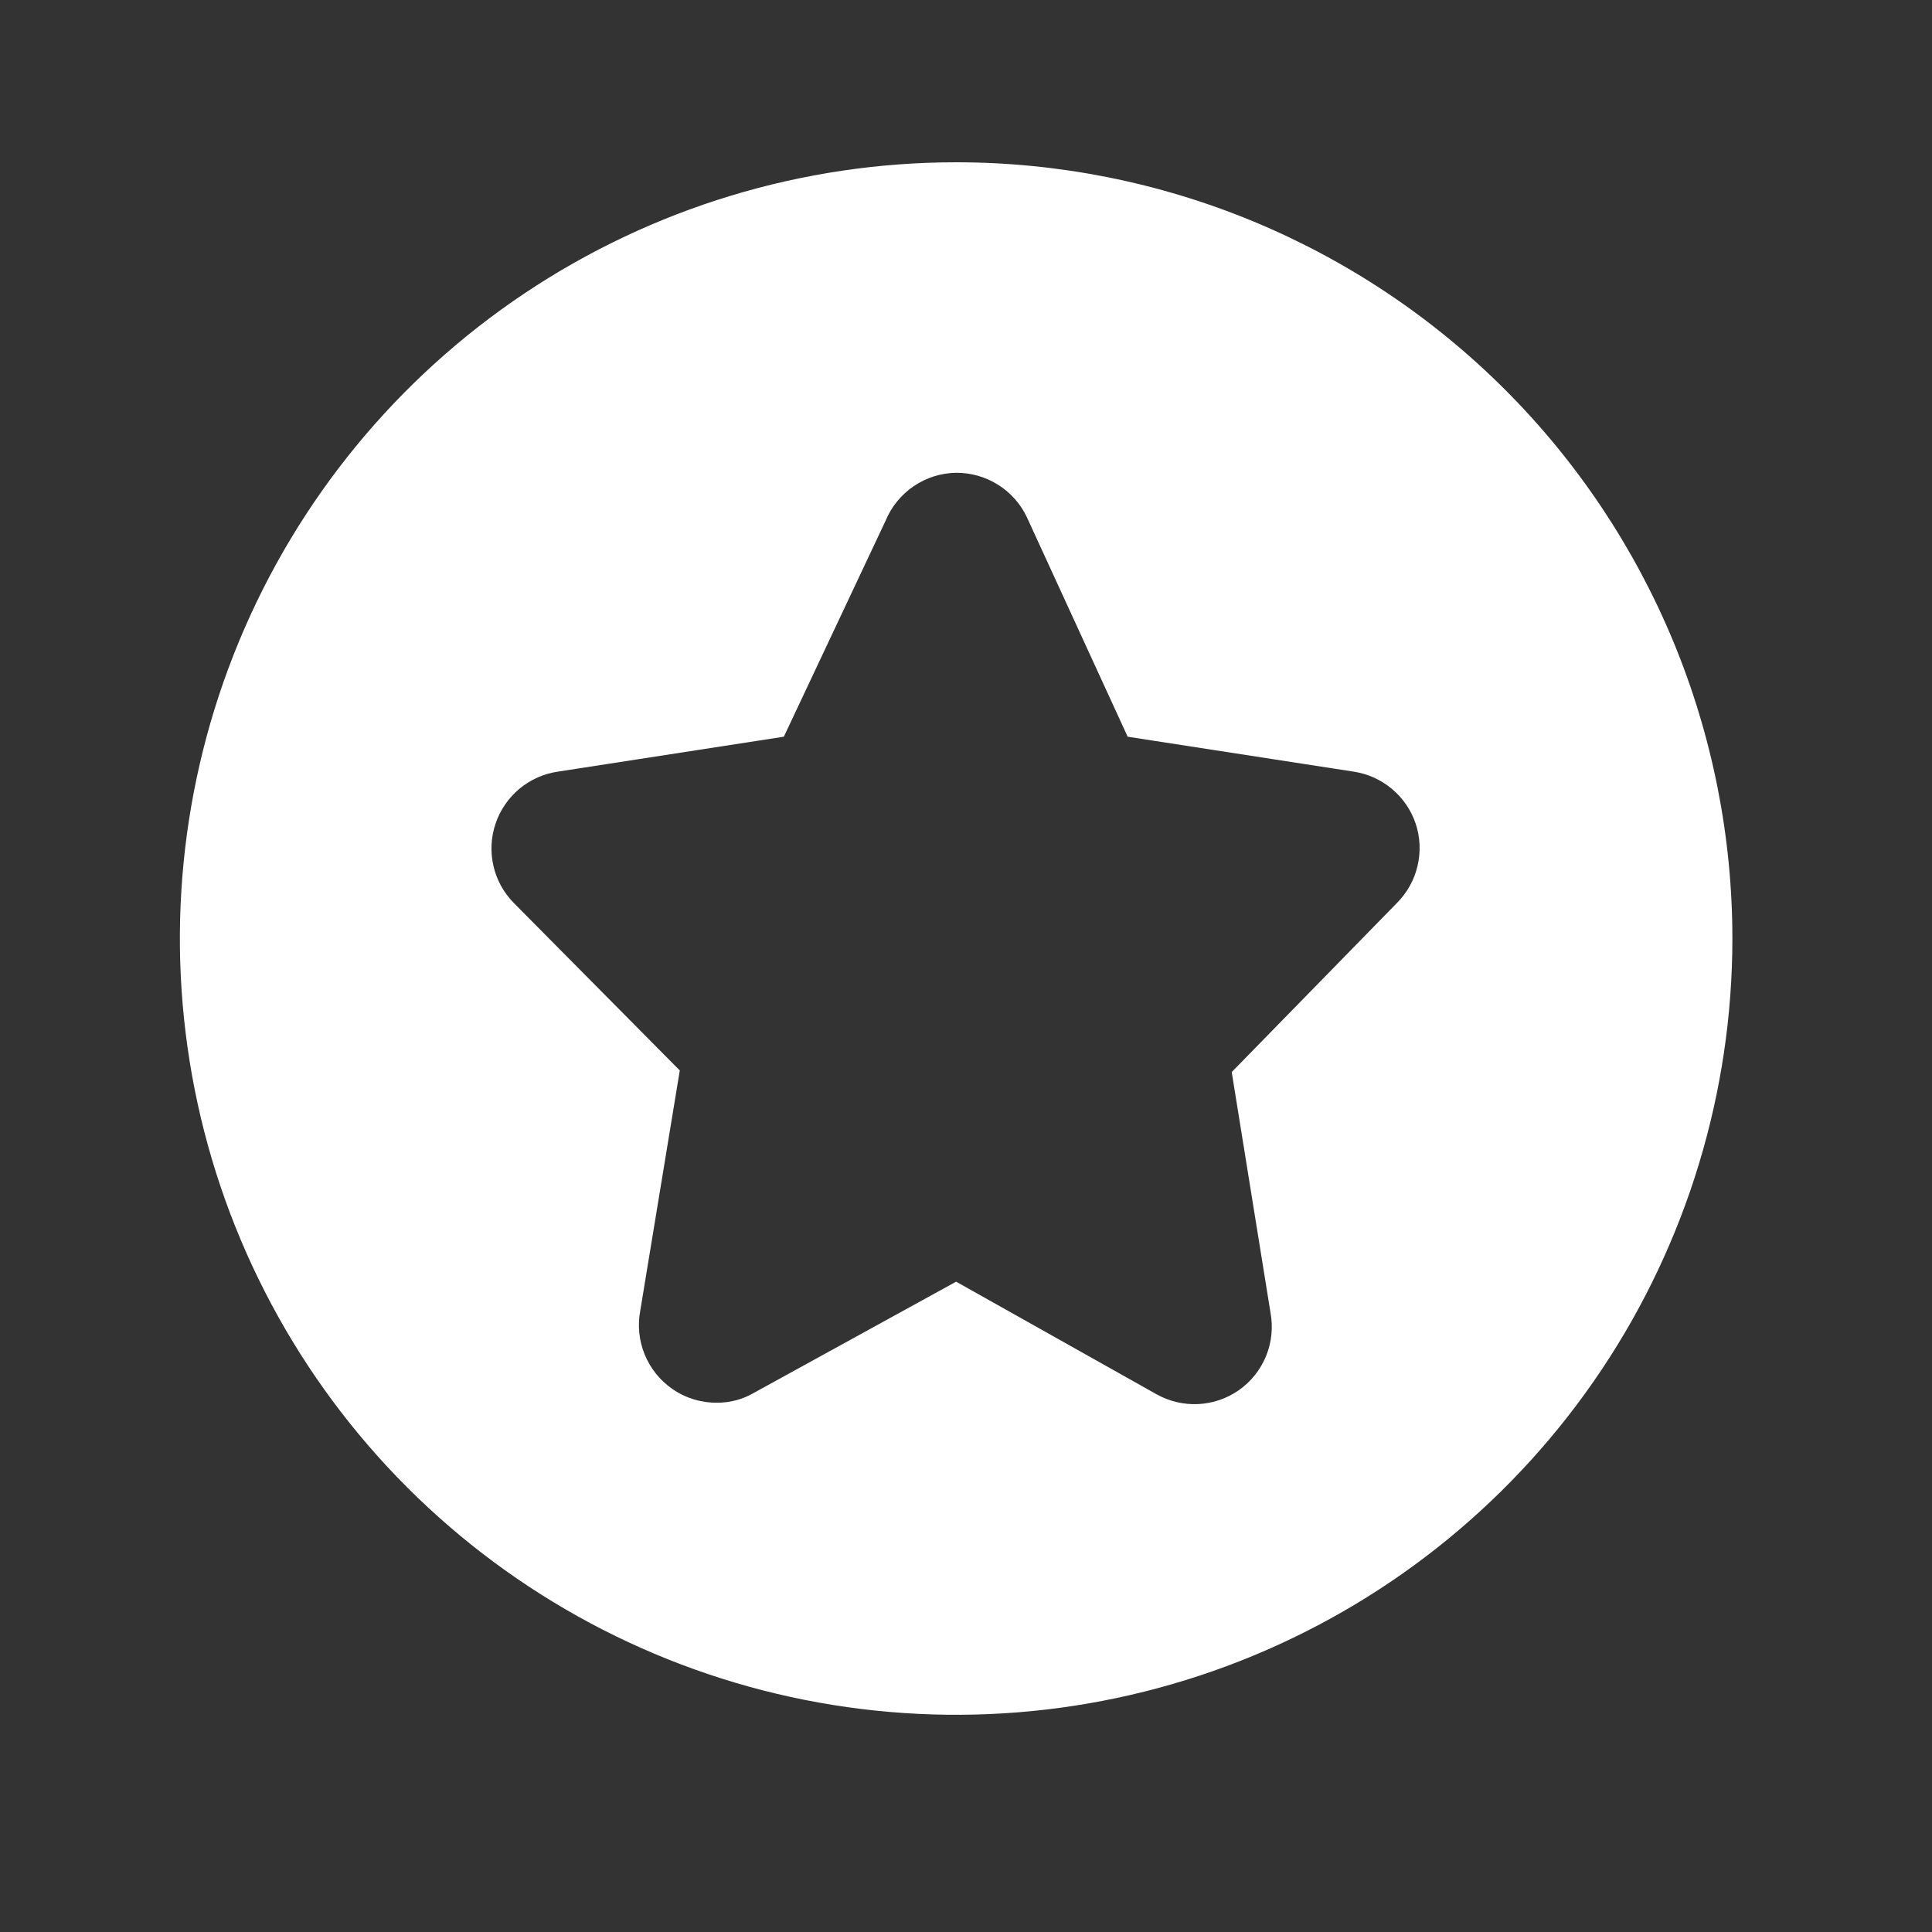 <svg width="28" height="28" viewBox="0 0 28 28" fill="none" xmlns="http://www.w3.org/2000/svg">
<rect x="0" y="0" width="28" height="28" fill="#333333" stroke="none"/>
<path d="M13.857 2.352C11.632 2.352 9.457 3.012 7.607 4.248C5.757 5.484 4.315 7.241 3.463 9.297C2.612 11.352 2.389 13.614 2.823 15.797C3.257 17.979 4.329 19.984 5.902 21.557C7.476 23.13 9.48 24.202 11.662 24.636C13.845 25.07 16.107 24.847 18.162 23.996C20.218 23.144 21.975 21.702 23.211 19.852C24.447 18.002 25.107 15.827 25.107 13.602C25.107 12.125 24.816 10.662 24.251 9.297C23.685 7.932 22.857 6.692 21.812 5.647C20.767 4.602 19.527 3.774 18.162 3.208C16.797 2.643 15.335 2.352 13.857 2.352ZM20.247 13.085L17.851 15.537L18.413 19.024C18.452 19.237 18.43 19.455 18.348 19.655C18.266 19.854 18.129 20.026 17.952 20.149C17.779 20.27 17.575 20.339 17.364 20.349C17.153 20.359 16.944 20.309 16.76 20.206L13.857 18.575L10.932 20.183C10.768 20.28 10.582 20.33 10.392 20.329C10.159 20.331 9.931 20.261 9.74 20.127C9.563 20.003 9.426 19.832 9.344 19.632C9.262 19.433 9.239 19.214 9.278 19.002L9.852 15.514L7.445 13.085C7.299 12.936 7.197 12.751 7.151 12.548C7.105 12.345 7.115 12.134 7.182 11.937C7.248 11.74 7.368 11.566 7.527 11.432C7.687 11.299 7.88 11.213 8.086 11.183L11.36 10.677L12.833 7.55C12.917 7.346 13.059 7.171 13.241 7.047C13.423 6.923 13.637 6.855 13.857 6.852C14.071 6.851 14.281 6.91 14.462 7.024C14.644 7.137 14.789 7.3 14.881 7.493L16.343 10.677L19.617 11.183C19.822 11.214 20.014 11.3 20.173 11.434C20.332 11.566 20.451 11.741 20.517 11.937C20.583 12.135 20.592 12.346 20.544 12.549C20.497 12.752 20.394 12.937 20.247 13.085Z" fill="white"/>
</svg>

